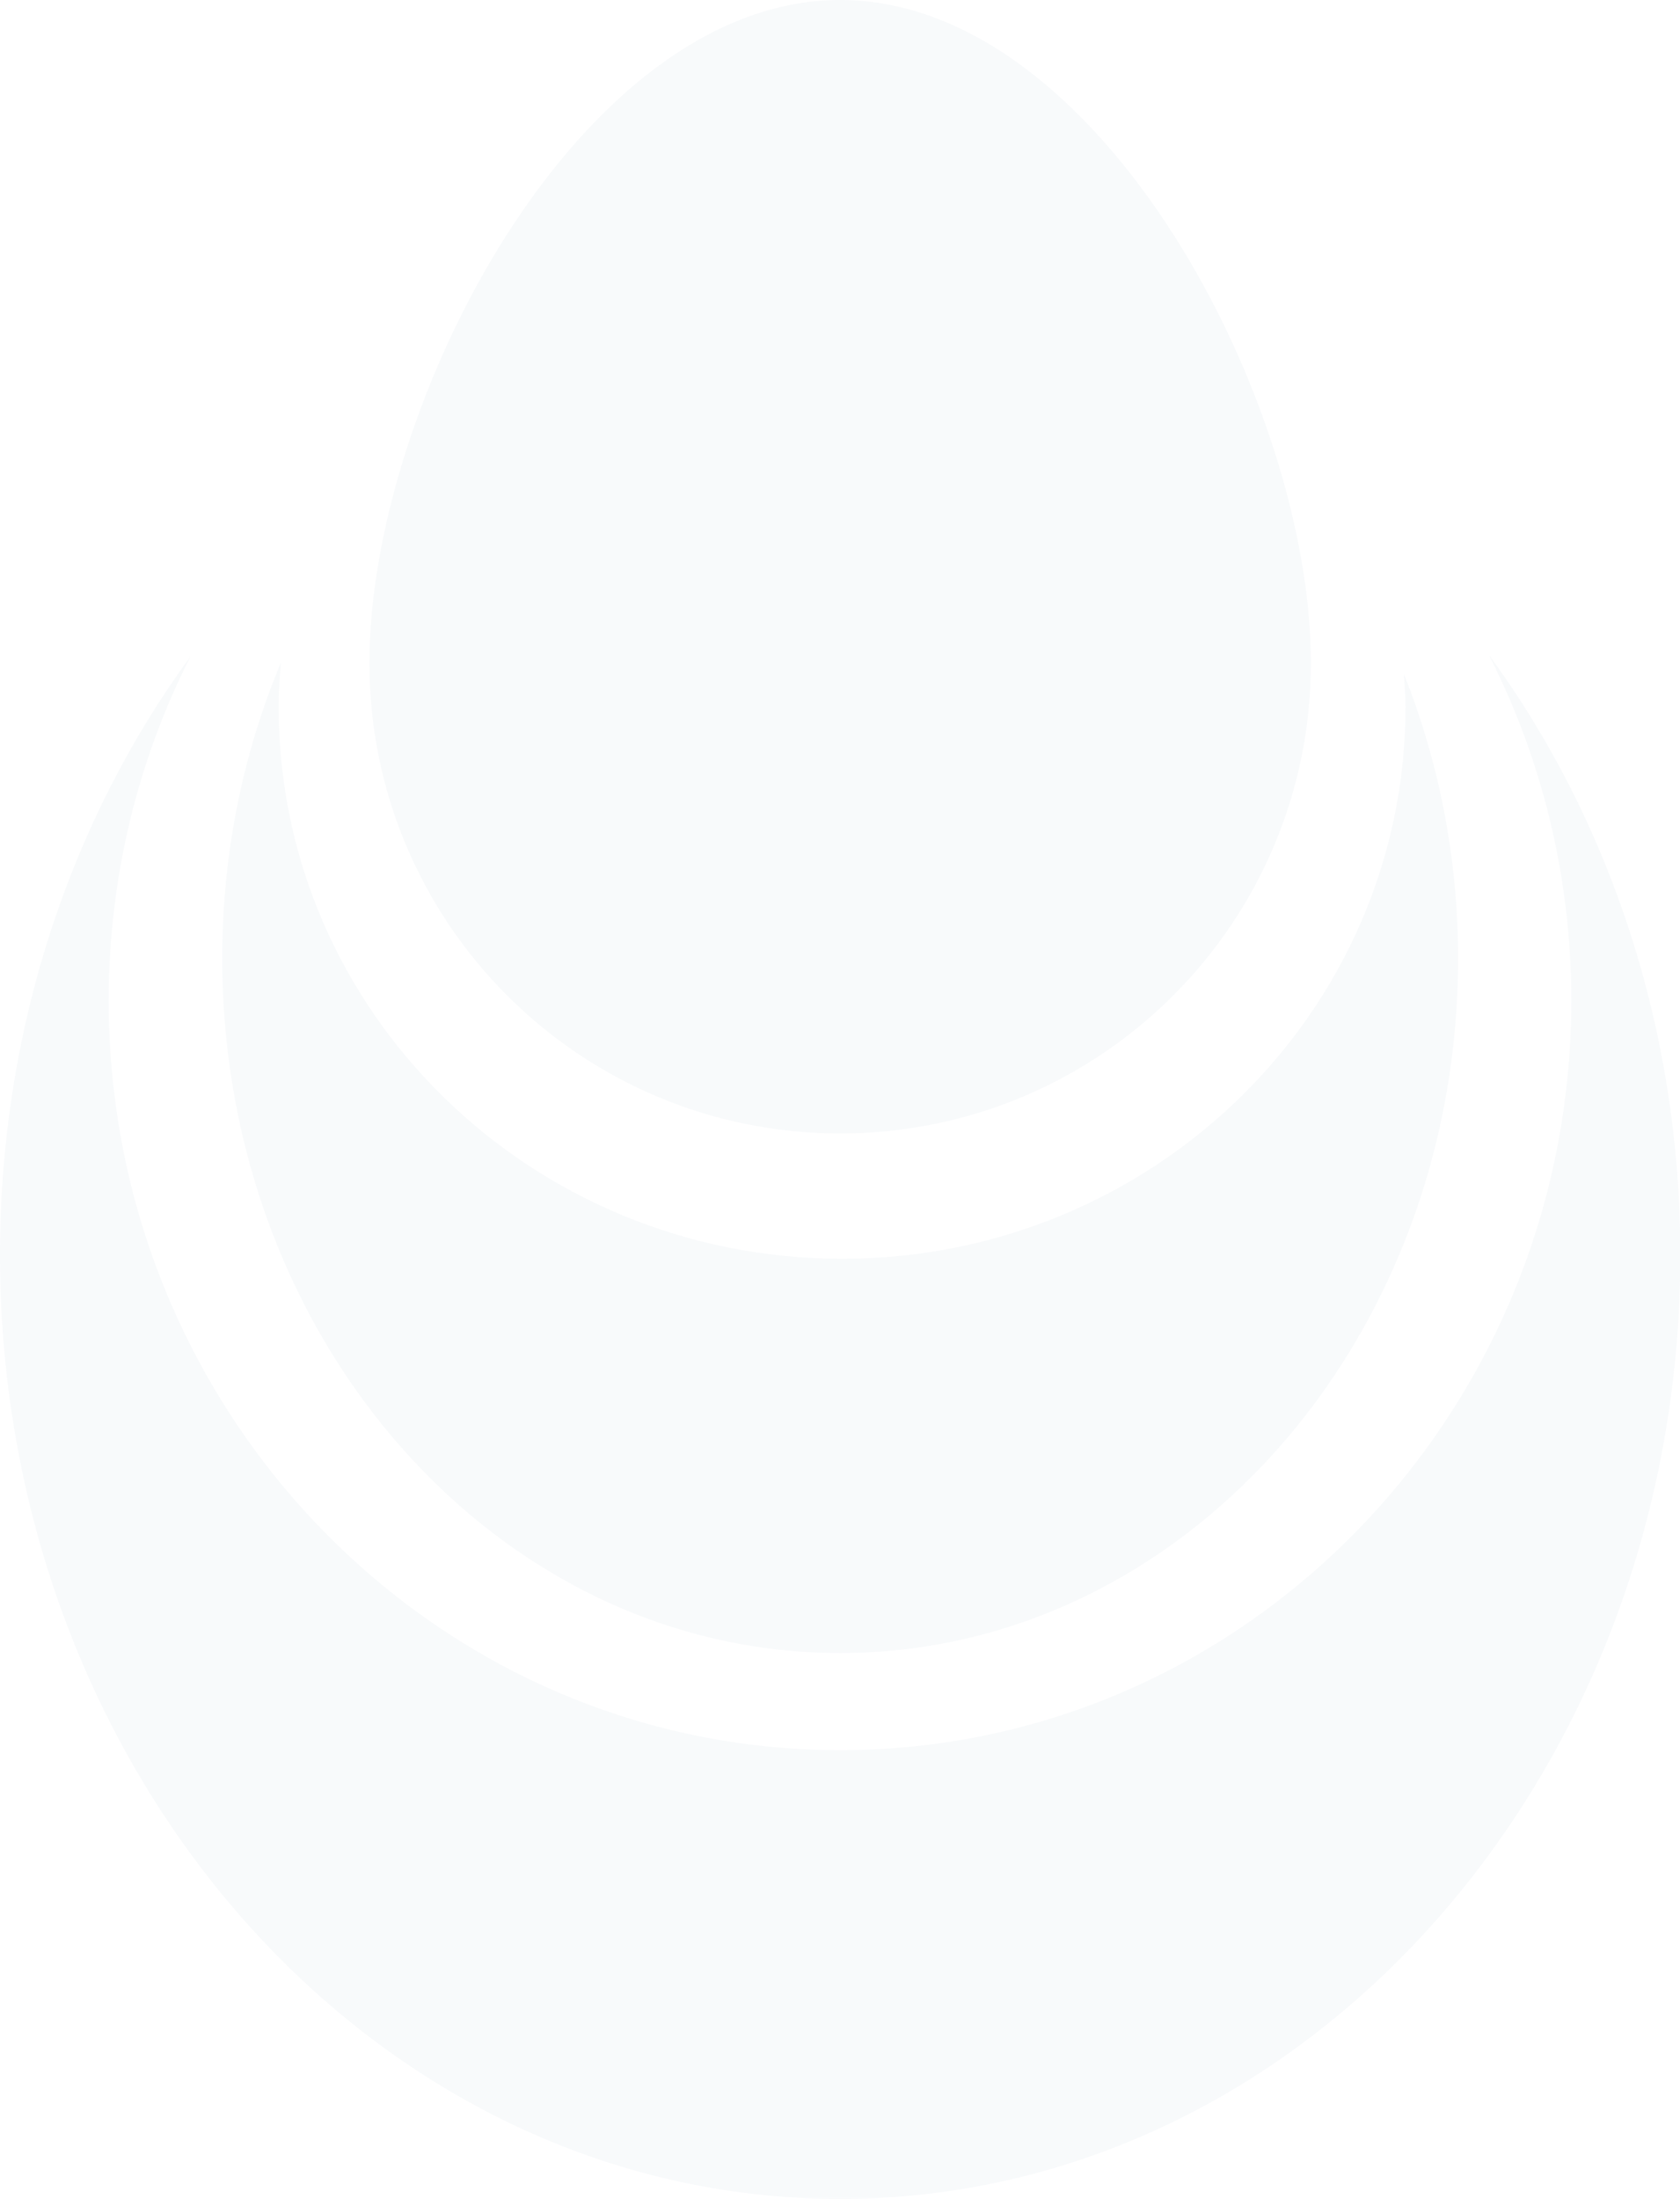 <svg width="217" height="284" viewBox="0 0 217 284" fill="none" xmlns="http://www.w3.org/2000/svg">
<g opacity="0.03" clip-path="url(#clip0_4268_3916)">
<path d="M192.396 84.745C199.148 98.076 202.959 113.187 202.959 129.208C202.959 182.696 160.669 226.041 108.521 226.041C56.373 226.041 14.041 182.696 14.041 129.249C14.041 113.228 17.852 98.076 24.604 84.787C9.237 105.776 0 132.727 0 162.079C0 229.436 48.586 284.001 108.521 284.001C168.456 284.001 217.041 229.395 217.041 162.079C217.041 132.727 207.805 105.776 192.438 84.745H192.396Z" fill="#083D75"/>
<path d="M181.337 87.064C181.42 88.471 181.544 89.879 181.544 91.328C181.544 130.657 148.947 162.576 108.769 162.576C68.592 162.576 35.994 130.699 35.994 91.328C35.994 89.382 36.118 87.478 36.284 85.573C31.438 97.165 28.704 110.123 28.704 123.785C28.704 173.34 64.45 213.497 108.521 213.497C152.592 213.497 188.337 173.34 188.337 123.785C188.337 110.703 185.811 98.283 181.337 87.064Z" fill="#083D75"/>
<path d="M169.325 85.614C169.325 119.189 142.112 146.388 108.521 146.388C74.929 146.388 47.716 119.189 47.716 85.614C47.716 52.039 74.929 0 108.521 0C142.112 0 169.325 52.039 169.325 85.614Z" fill="#083D75"/>
</g>
<defs>
<clipPath id="clip0_4268_3916">
<rect width="217" height="284" fill="white"/>
</clipPath>
</defs>
</svg>
